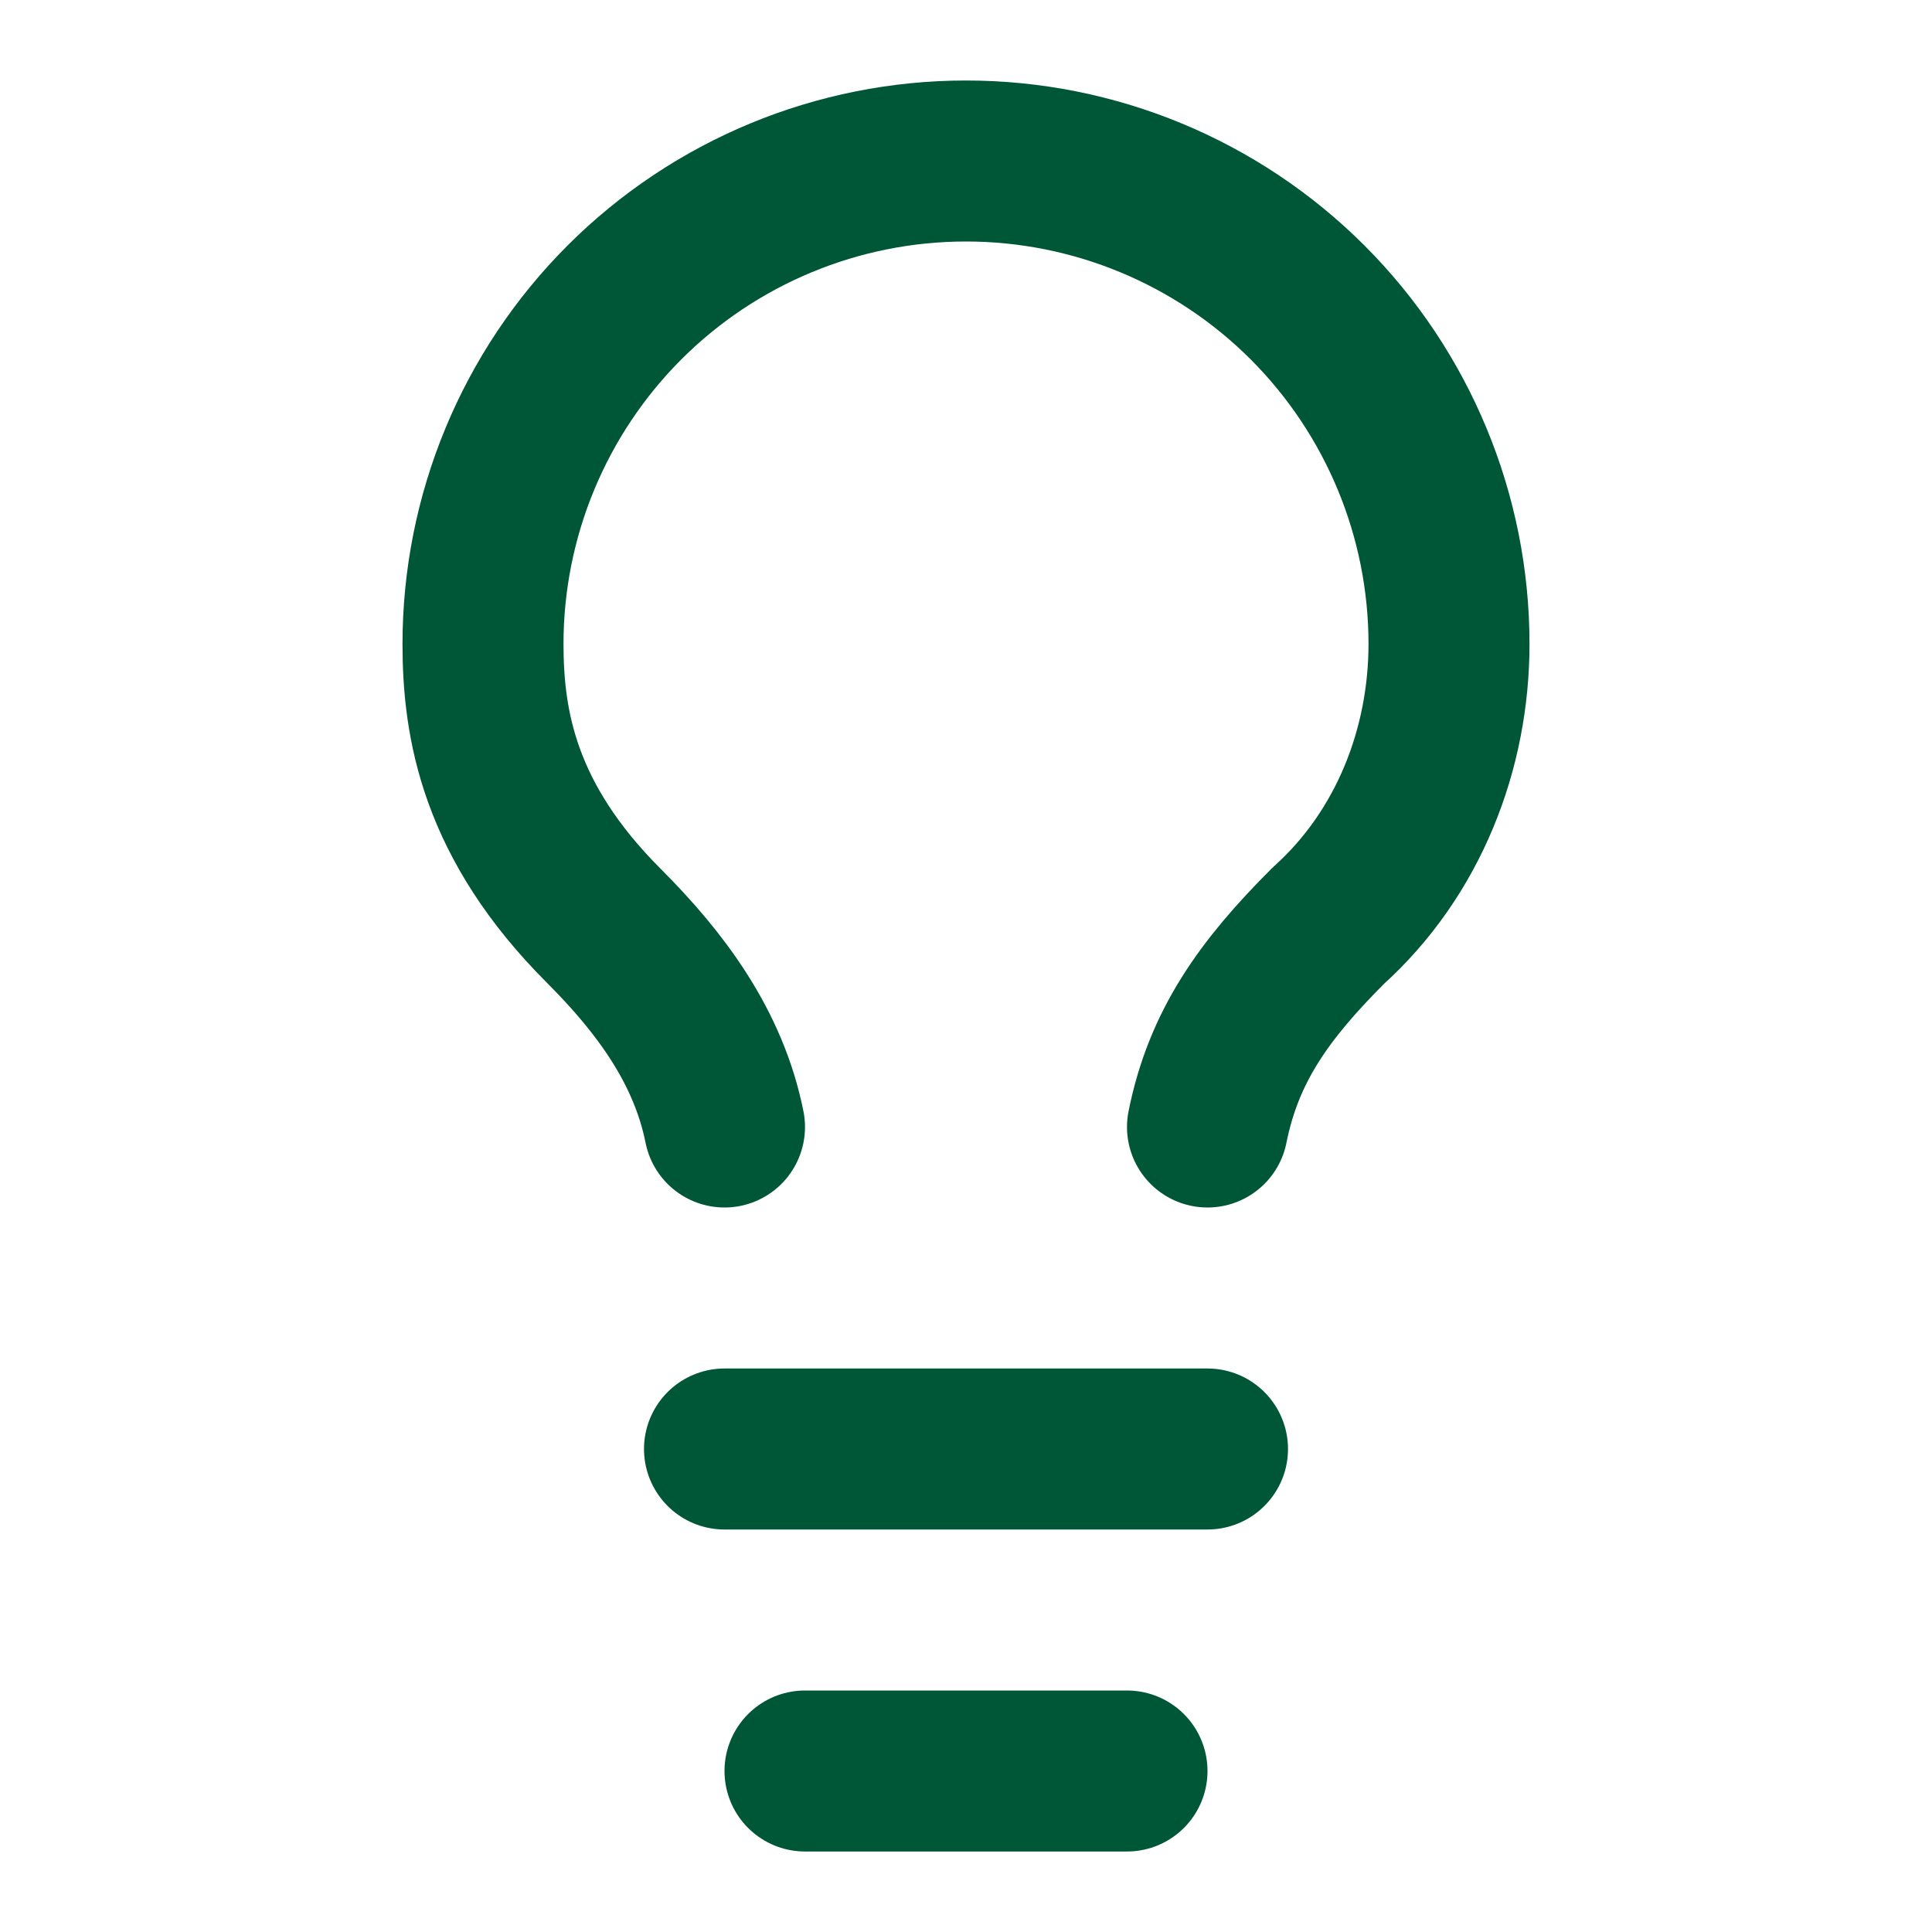 <svg width="24" height="24" viewBox="0 0 24 24" fill="none" xmlns="http://www.w3.org/2000/svg">
<path d="M15 14C15.2 13 15.7 12.3 16.5 11.5C17.5 10.6 18 9.3 18 8C18 6.409 17.368 4.883 16.243 3.757C15.117 2.632 13.591 2 12 2C10.409 2 8.883 2.632 7.757 3.757C6.632 4.883 6 6.409 6 8C6 9 6.2 10.2 7.5 11.5C8.2 12.2 8.8 13 9 14" stroke="#005738" stroke-width="2" stroke-linecap="round" stroke-linejoin="round"/>
<path d="M9 18H15" stroke="#005738" stroke-width="2" stroke-linecap="round" stroke-linejoin="round"/>
<path d="M10 22H14" stroke="#005738" stroke-width="2" stroke-linecap="round" stroke-linejoin="round"/>
</svg>
